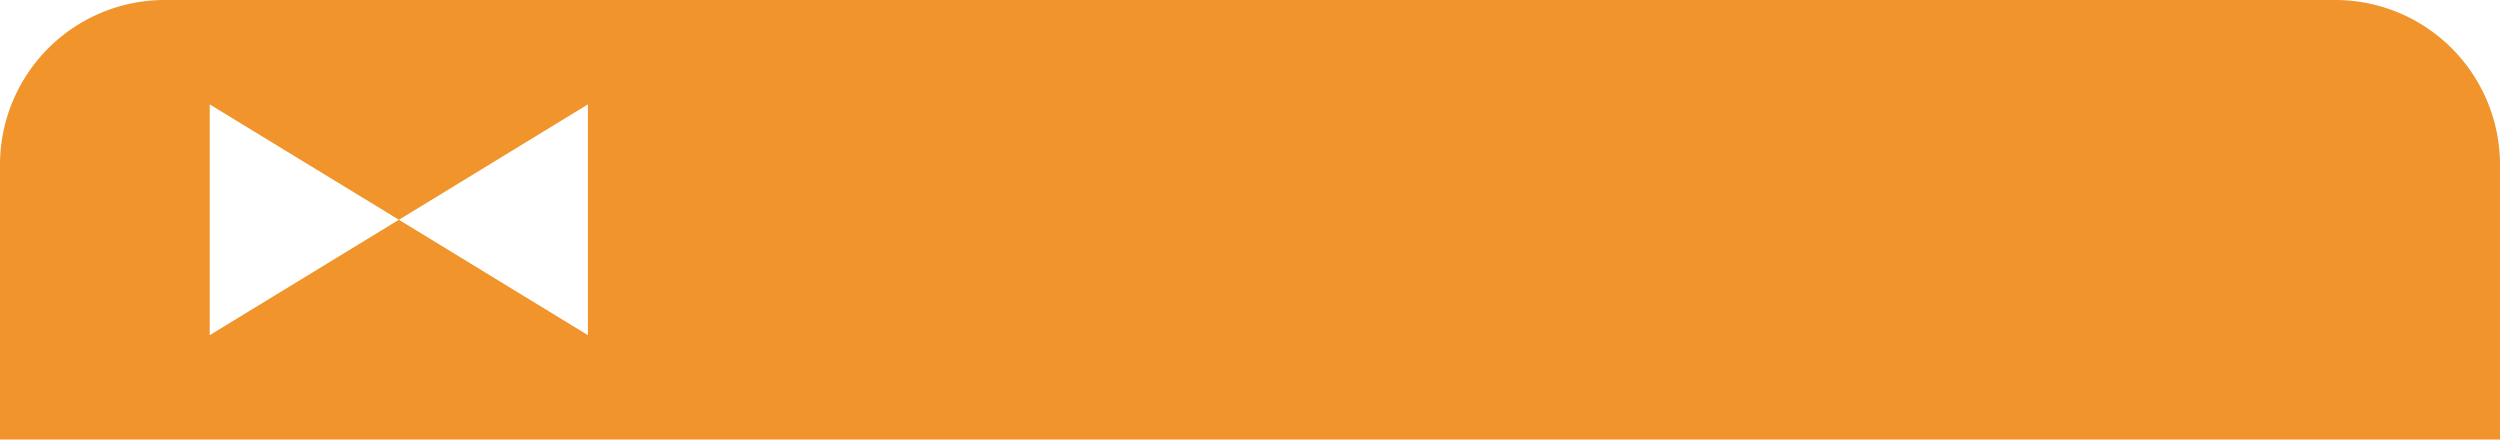 <?xml version="1.0" encoding="UTF-8"?> <svg xmlns="http://www.w3.org/2000/svg" id="Шар_1" data-name="Шар 1" viewBox="0 0 455 80"> <defs> <style>.cls-1{fill:#f0942b;}</style> </defs> <path class="cls-1" d="M425,0H30A30,30,0,0,0,0,30V80H455V30A30,30,0,0,0,425,0ZM107,61,72.6,40,38.17,61V19L72.6,40,107,19Z"></path> </svg> 